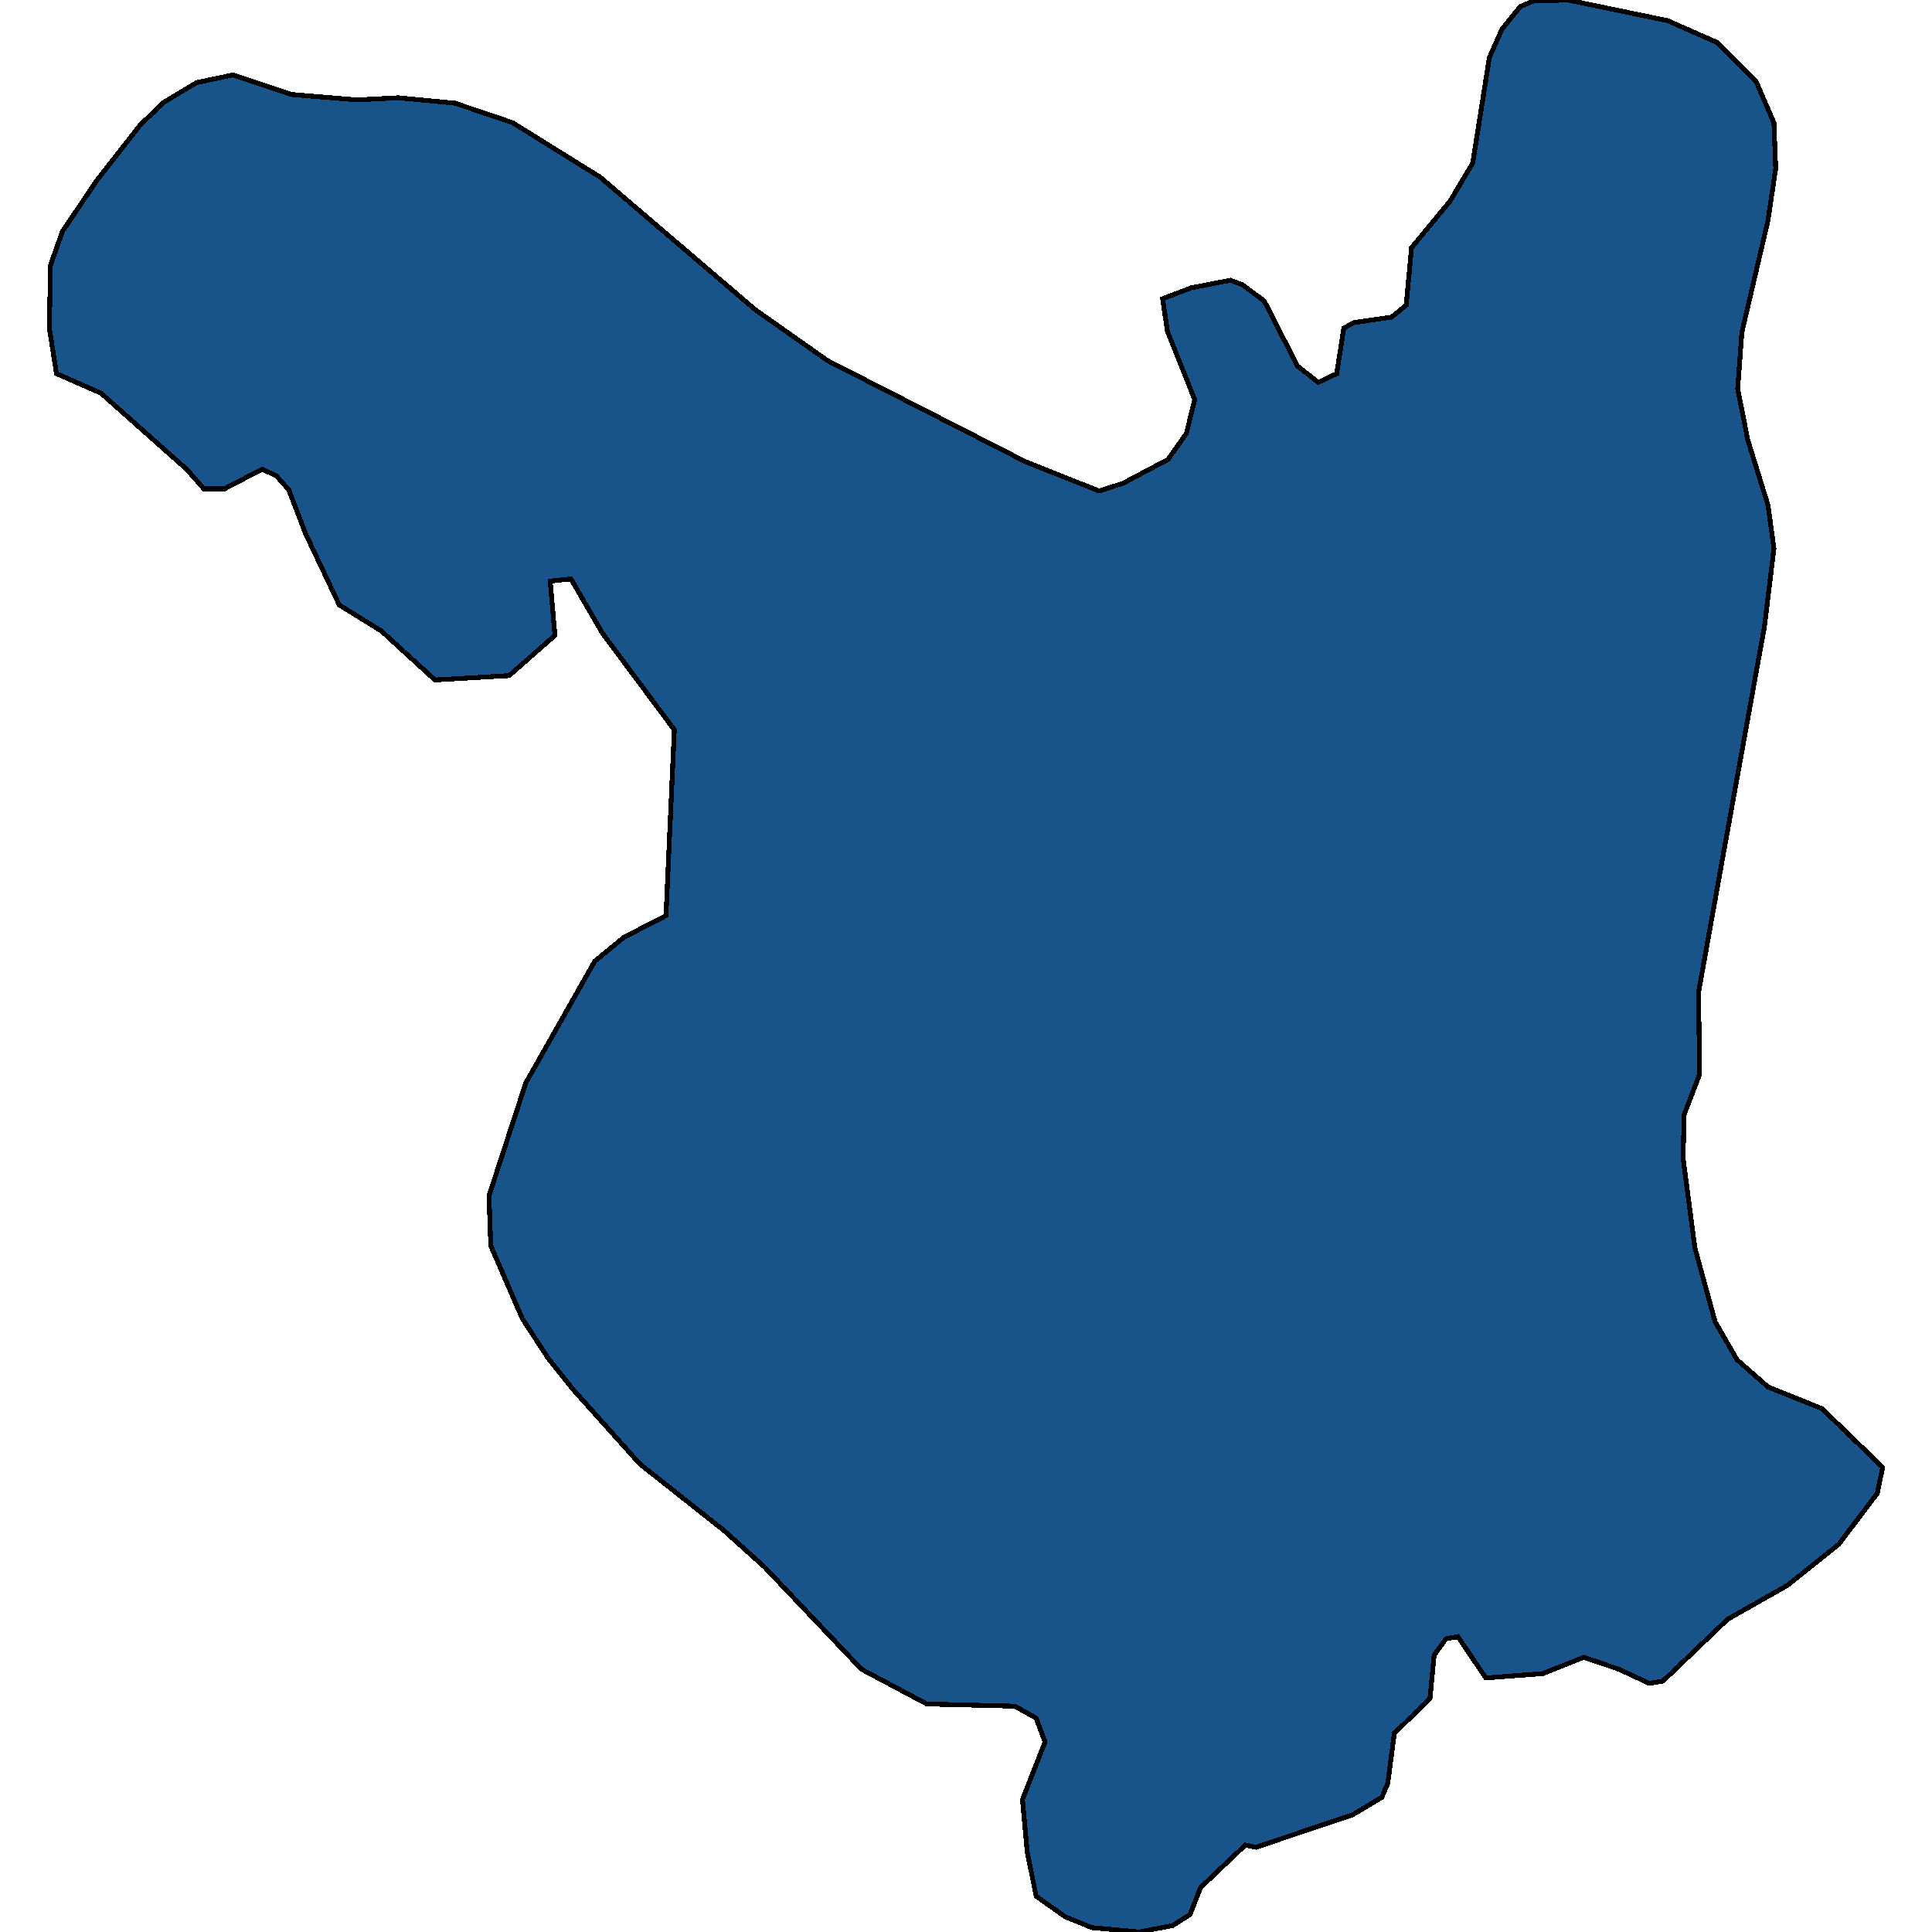 <svg xmlns="http://www.w3.org/2000/svg" width="400" height="400"><path d="m240.711 61.845 5.904-2.249 8.117-1.574 2.46.9 4.551 3.373 6.888 13.492 4.304 3.374 3.813-1.8 1.476-9.444 2.091-1.125 7.749-1.124 3.075-2.474 1.107-11.919 7.994-9.67 4.674-7.87 3.444-21.815 2.583-5.848 3.812-4.723L317.46.225 324.593 0l20.663 4.273 10.208 4.498 8.118 8.096 3.69 8.546.369 9.446-1.6 10.794-5.41 23.163-.862 11.694 2.091 10.57 4.182 13.491 1.23 8.995-1.968 16.19-8.979 49.694-4.673 26.082.246 16.864-3.198 8.319-.246 8.993 2.46 18.661 4.181 15.288 4.551 7.87 6.396 5.62 11.192 4.496 12.546 12.14-1.107 5.396-7.995 10.566-10.7 8.543-12.3 6.97-13.406 12.813-2.829.45-6.273-2.922-7.256-2.473-8.487 3.372-11.807.899-5.78-8.543-2.46.45-2.46 3.372-.862 8.992-7.38 7.194-1.352 10.34-1.23 2.923-6.027 3.597-20.048 6.744-2.214-.45-9.224 8.767-2.214 5.62-3.567 2.248-6.888 1.349-9.84-.9-5.534-2.247-6.027-4.271-1.845-9.217-.984-10.79 4.674-11.915-1.845-4.945-4.427-2.473-18.204-.45-13.529-7.193-20.048-21.133-8.487-7.643-17.342-13.714-13.898-15.513-5.043-6.295-5.412-8.318-6.518-15.064-.37-10.342 7.626-23.383 14.268-25.182 6.026-4.947 8.733-4.497 1.722-38.45-14.882-20.012-6.519-11.243-4.305.45.984 11.243-9.47 8.32-15.375.899-11.07-10.119-8.732-5.397-7.01-14.84-3.444-8.996-2.583-2.923-2.952-1.35-7.749 4.048H42.2l-3.567-4.047L20.92 81.409l-9.225-4.047-1.476-9.445.246-13.043 2.46-6.972 7.134-10.57 8.978-11.469 4.92-4.723 6.765-4.048 7.502-1.574 12.177 4.048 13.53 1.124 8.486-.45 11.807 1.125 11.93 4.048 18.08 11.245 32.102 27.436 15.005 10.57L212.3 95.576l15.252 6.071 4.92-1.574 9.347-4.947 3.813-5.397 1.722-6.971-5.658-14.168Z" style="stroke:#000;fill:#18548a;shape-rendering:crispEdges;stroke-width:1px"/></svg>